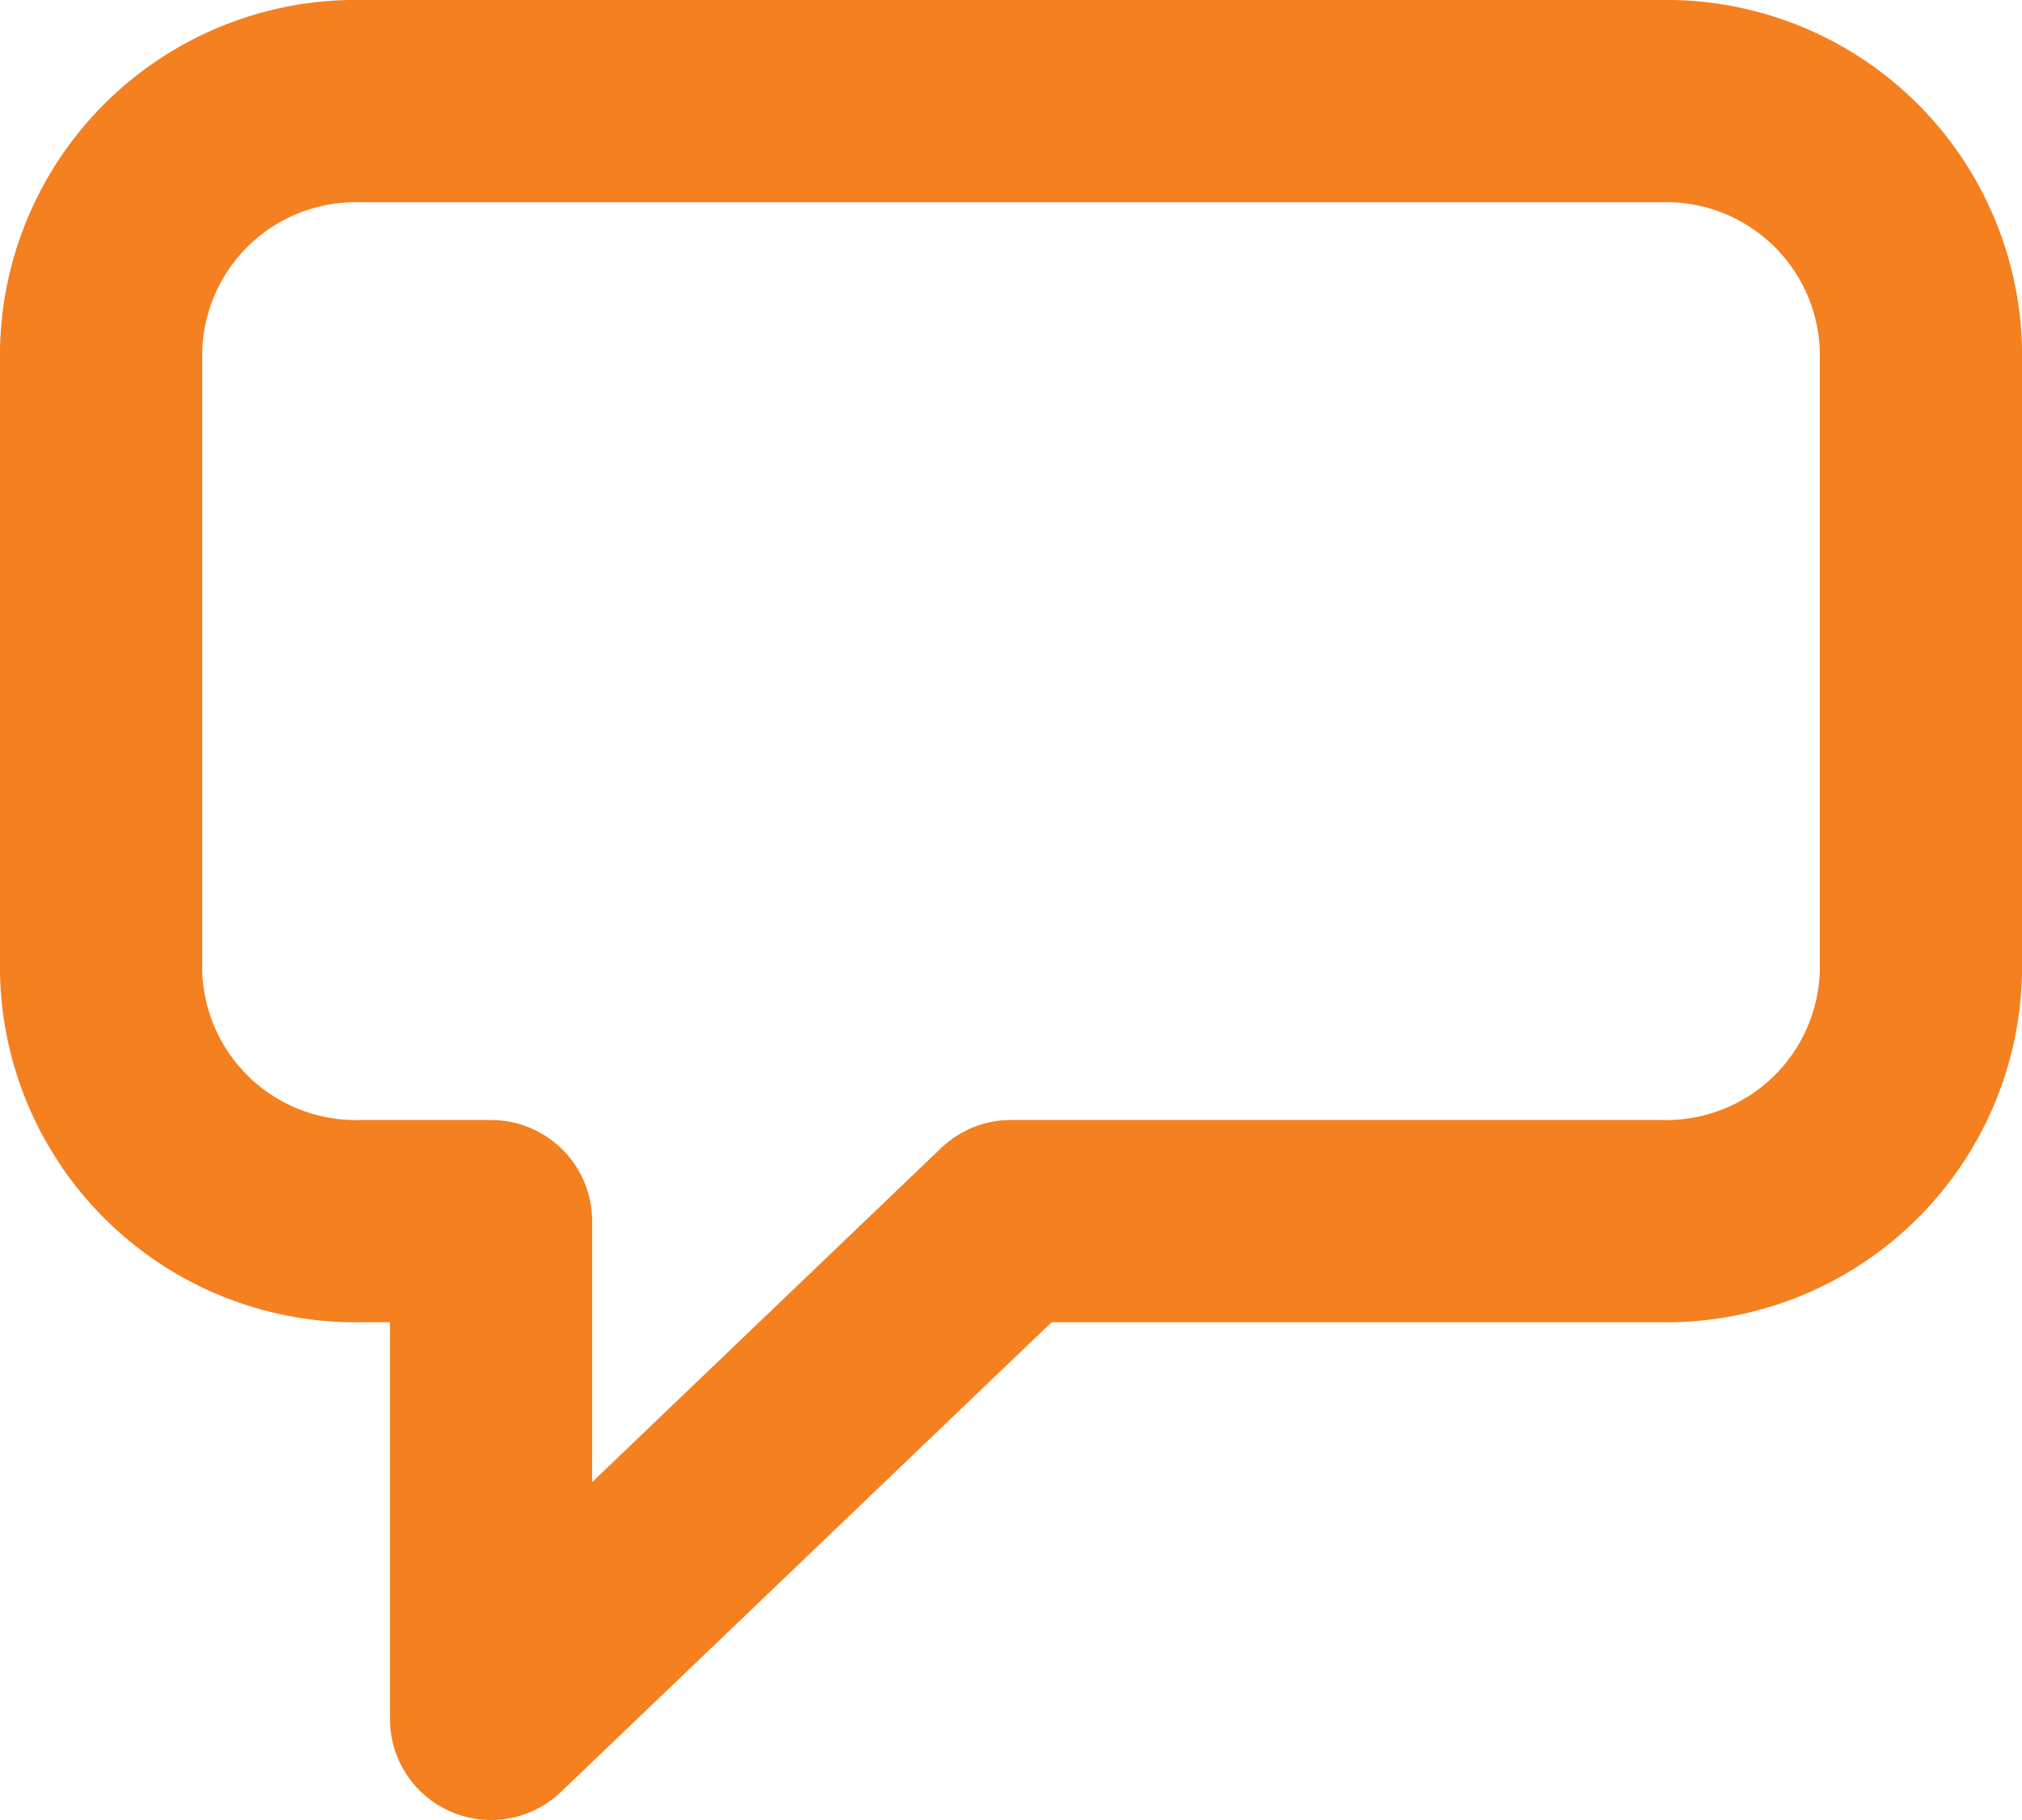 <svg xmlns="http://www.w3.org/2000/svg" width="20" height="18" viewBox="0 0 20 18">
  <defs>
    <style>
      .cls-1 {
        fill: none;
        stroke: #f48020;
        stroke-linecap: round;
        stroke-linejoin: round;
        stroke-miterlimit: 10;
        stroke-width: 2px;
      }
    </style>
  </defs>
  <path id="Stroke_7" data-name="Stroke 7" class="cls-1" d="M15.429,0H2.571A2.519,2.519,0,0,0,0,2.462V8.615a2.519,2.519,0,0,0,2.571,2.462H3.857V16L9,11.077h6.429A2.519,2.519,0,0,0,18,8.615V2.462A2.519,2.519,0,0,0,15.429,0Z" transform="translate(1 1)"/>
</svg>
